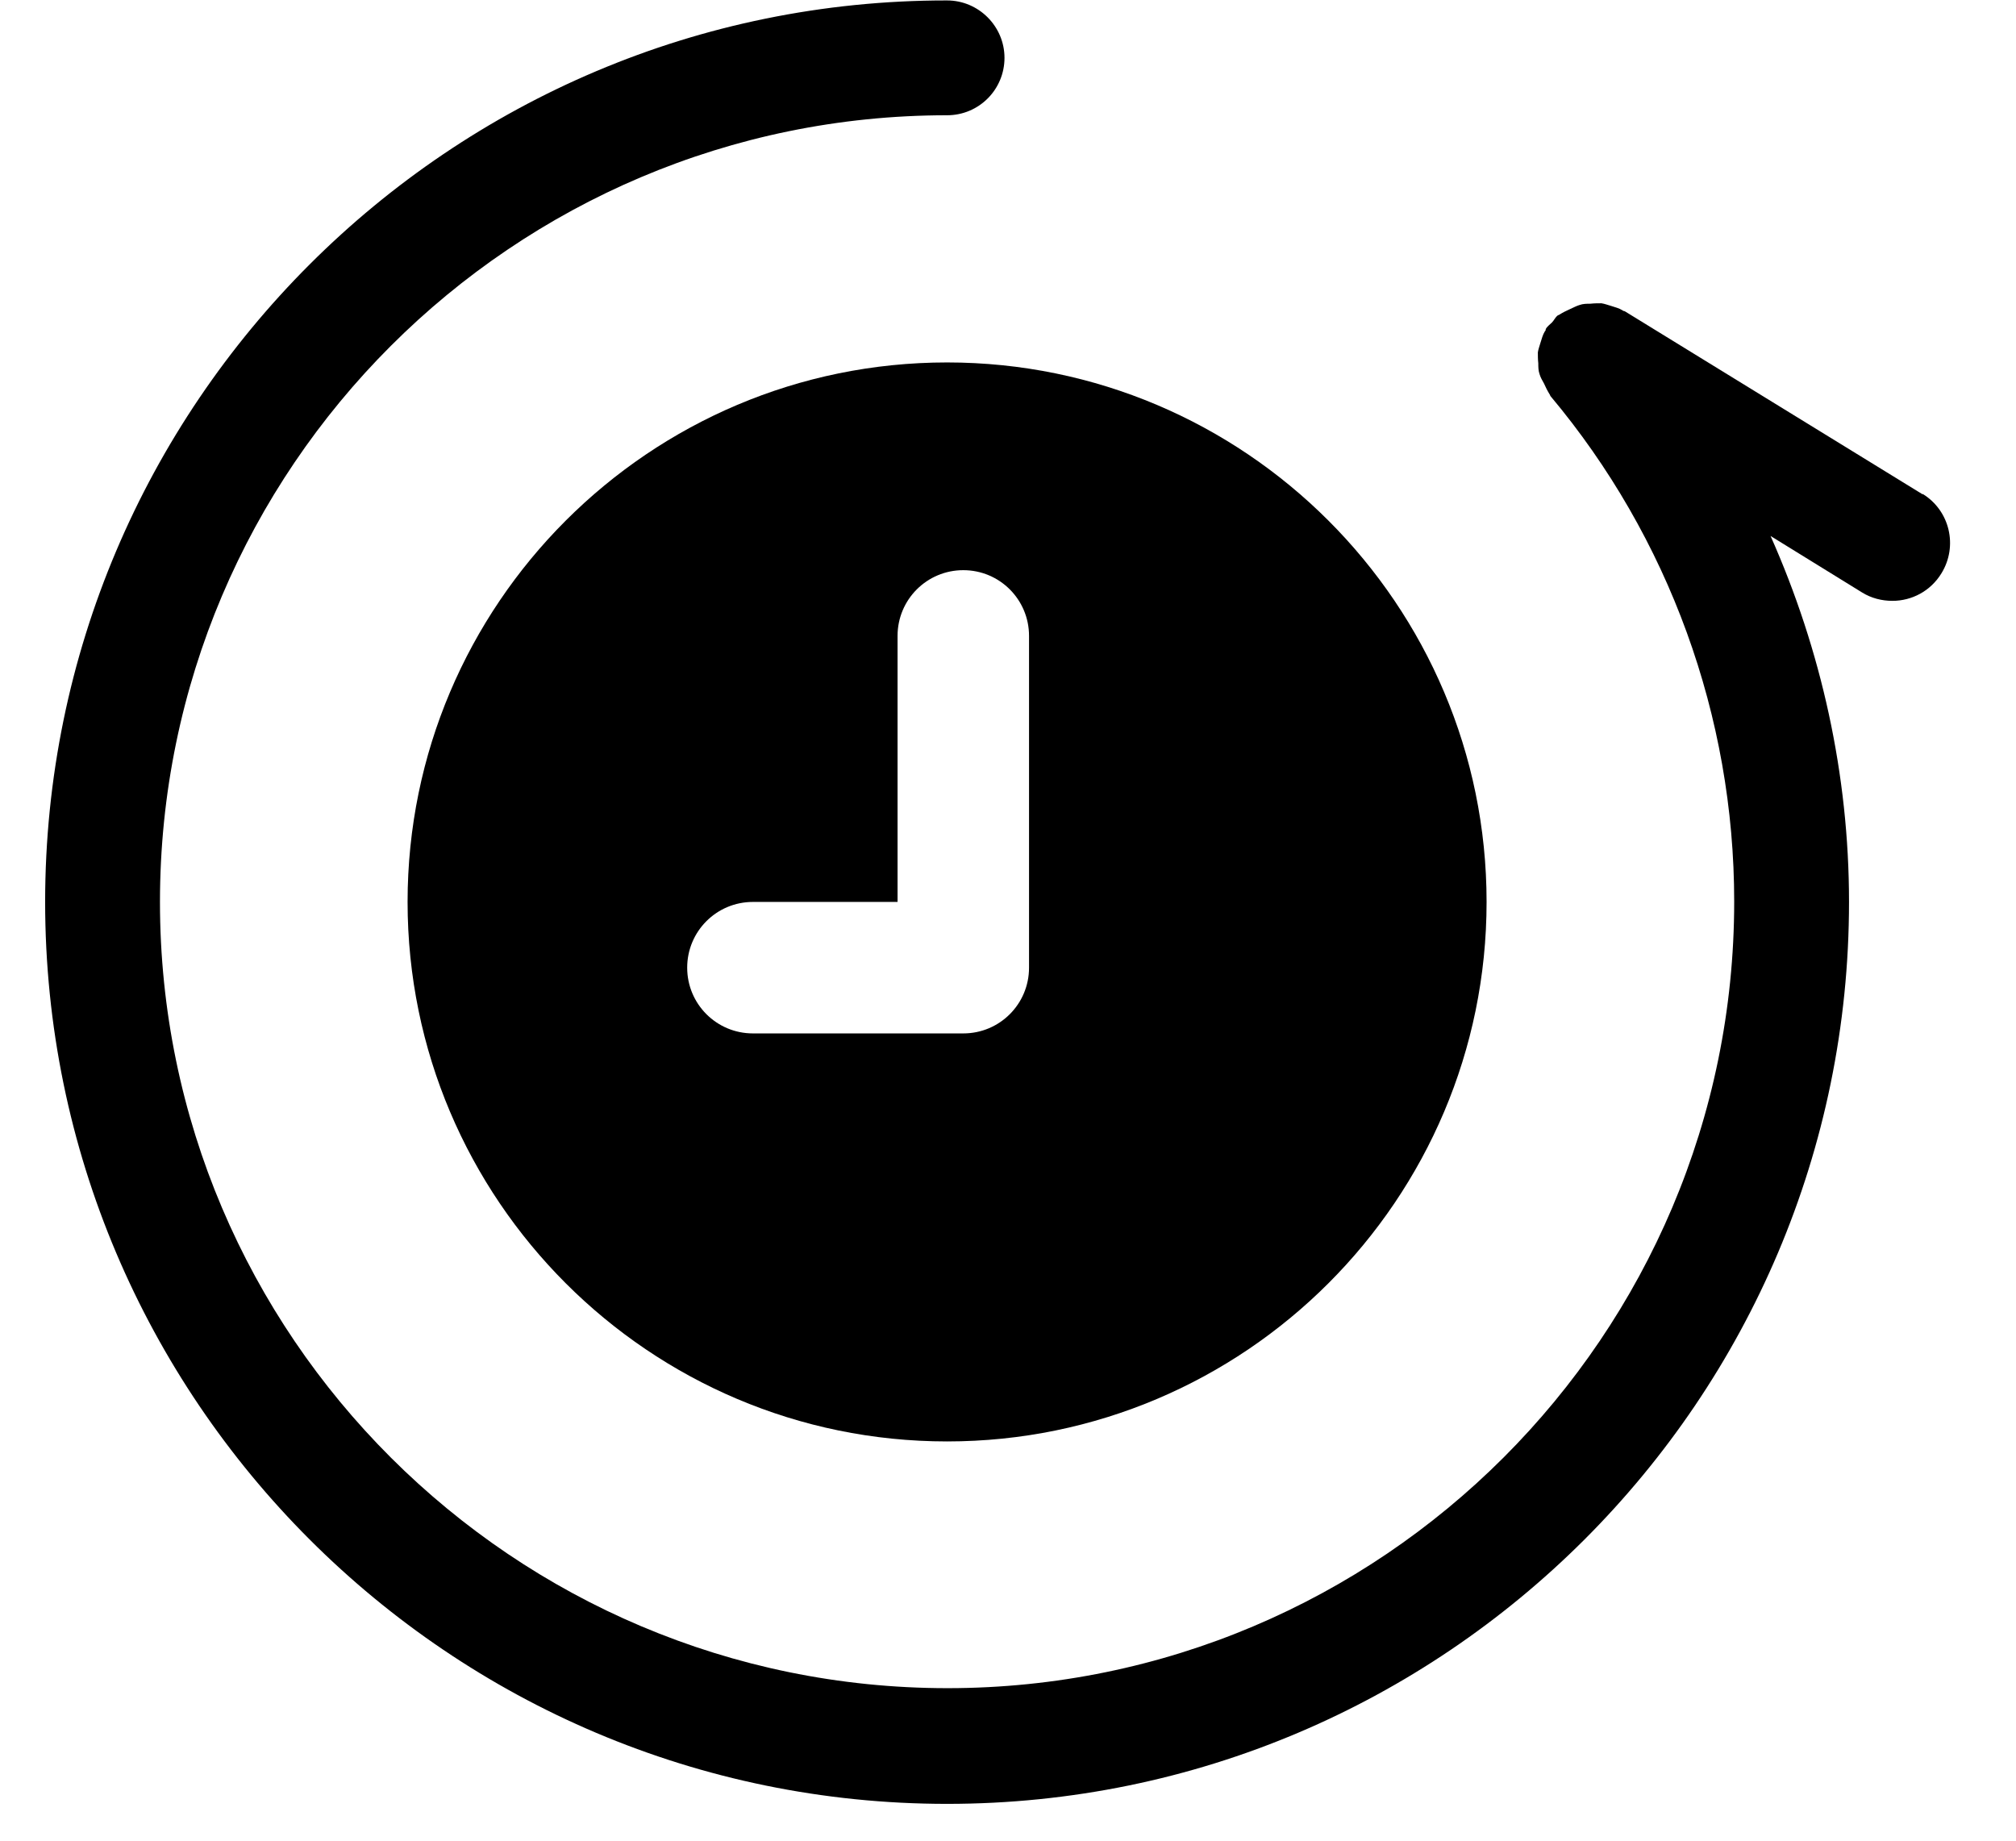 <?xml version="1.0" encoding="UTF-8"?>
<svg id="_レイヤー_1" data-name="レイヤー 1" xmlns="http://www.w3.org/2000/svg" viewBox="0 0 46 42">
  <defs>
    <style>
      .cls-1 {
        stroke-width: 0px;
      }
    </style>
  </defs>
  <path class="cls-1" d="M21.61,8.27c-6.79,0-12.31,5.52-12.31,12.31s5.52,12.31,12.31,12.31,12.31-5.52,12.31-12.31-5.52-12.31-12.31-12.31ZM23.48,22.08c0,.83-.67,1.5-1.5,1.5h-4.8c-.83,0-1.5-.67-1.5-1.5s.67-1.5,1.5-1.5h3.3v-6.07c0-.83.67-1.5,1.5-1.5s1.5.67,1.5,1.5v7.57Z"/>
  <path class="cls-1" d="M43.87,11.28l-6.8-4.18s-.03,0-.05-.02c-.08-.05-.17-.07-.26-.1-.07-.02-.15-.05-.22-.06-.08,0-.16,0-.25.01-.08,0-.17,0-.25.03-.07.02-.14.06-.21.09-.09.04-.17.08-.25.13-.01.01-.03.01-.04.02-.06.05-.08.11-.13.16-.05.05-.11.09-.14.15,0,.02,0,.03-.02.05-.05.08-.07.17-.1.26-.02.07-.05.15-.06.22,0,.08,0,.16.01.25,0,.08,0,.17.03.25.02.07.06.14.1.21.04.09.08.17.13.25.01.01.01.03.02.04,2.7,3.22,4.19,7.31,4.19,11.53,0,9.9-8.05,17.95-17.95,17.95S3.65,30.48,3.65,20.58,11.71,2.63,21.61,2.63c.73,0,1.31-.59,1.31-1.31s-.59-1.31-1.31-1.31C10.26,0,1.03,9.23,1.03,20.58s9.23,20.58,20.58,20.58,20.58-9.23,20.58-20.58c0-2.9-.63-5.74-1.79-8.35l2.09,1.29c.21.13.45.19.69.19.44,0,.87-.22,1.12-.63.38-.62.19-1.43-.43-1.81Z"/>
</svg>